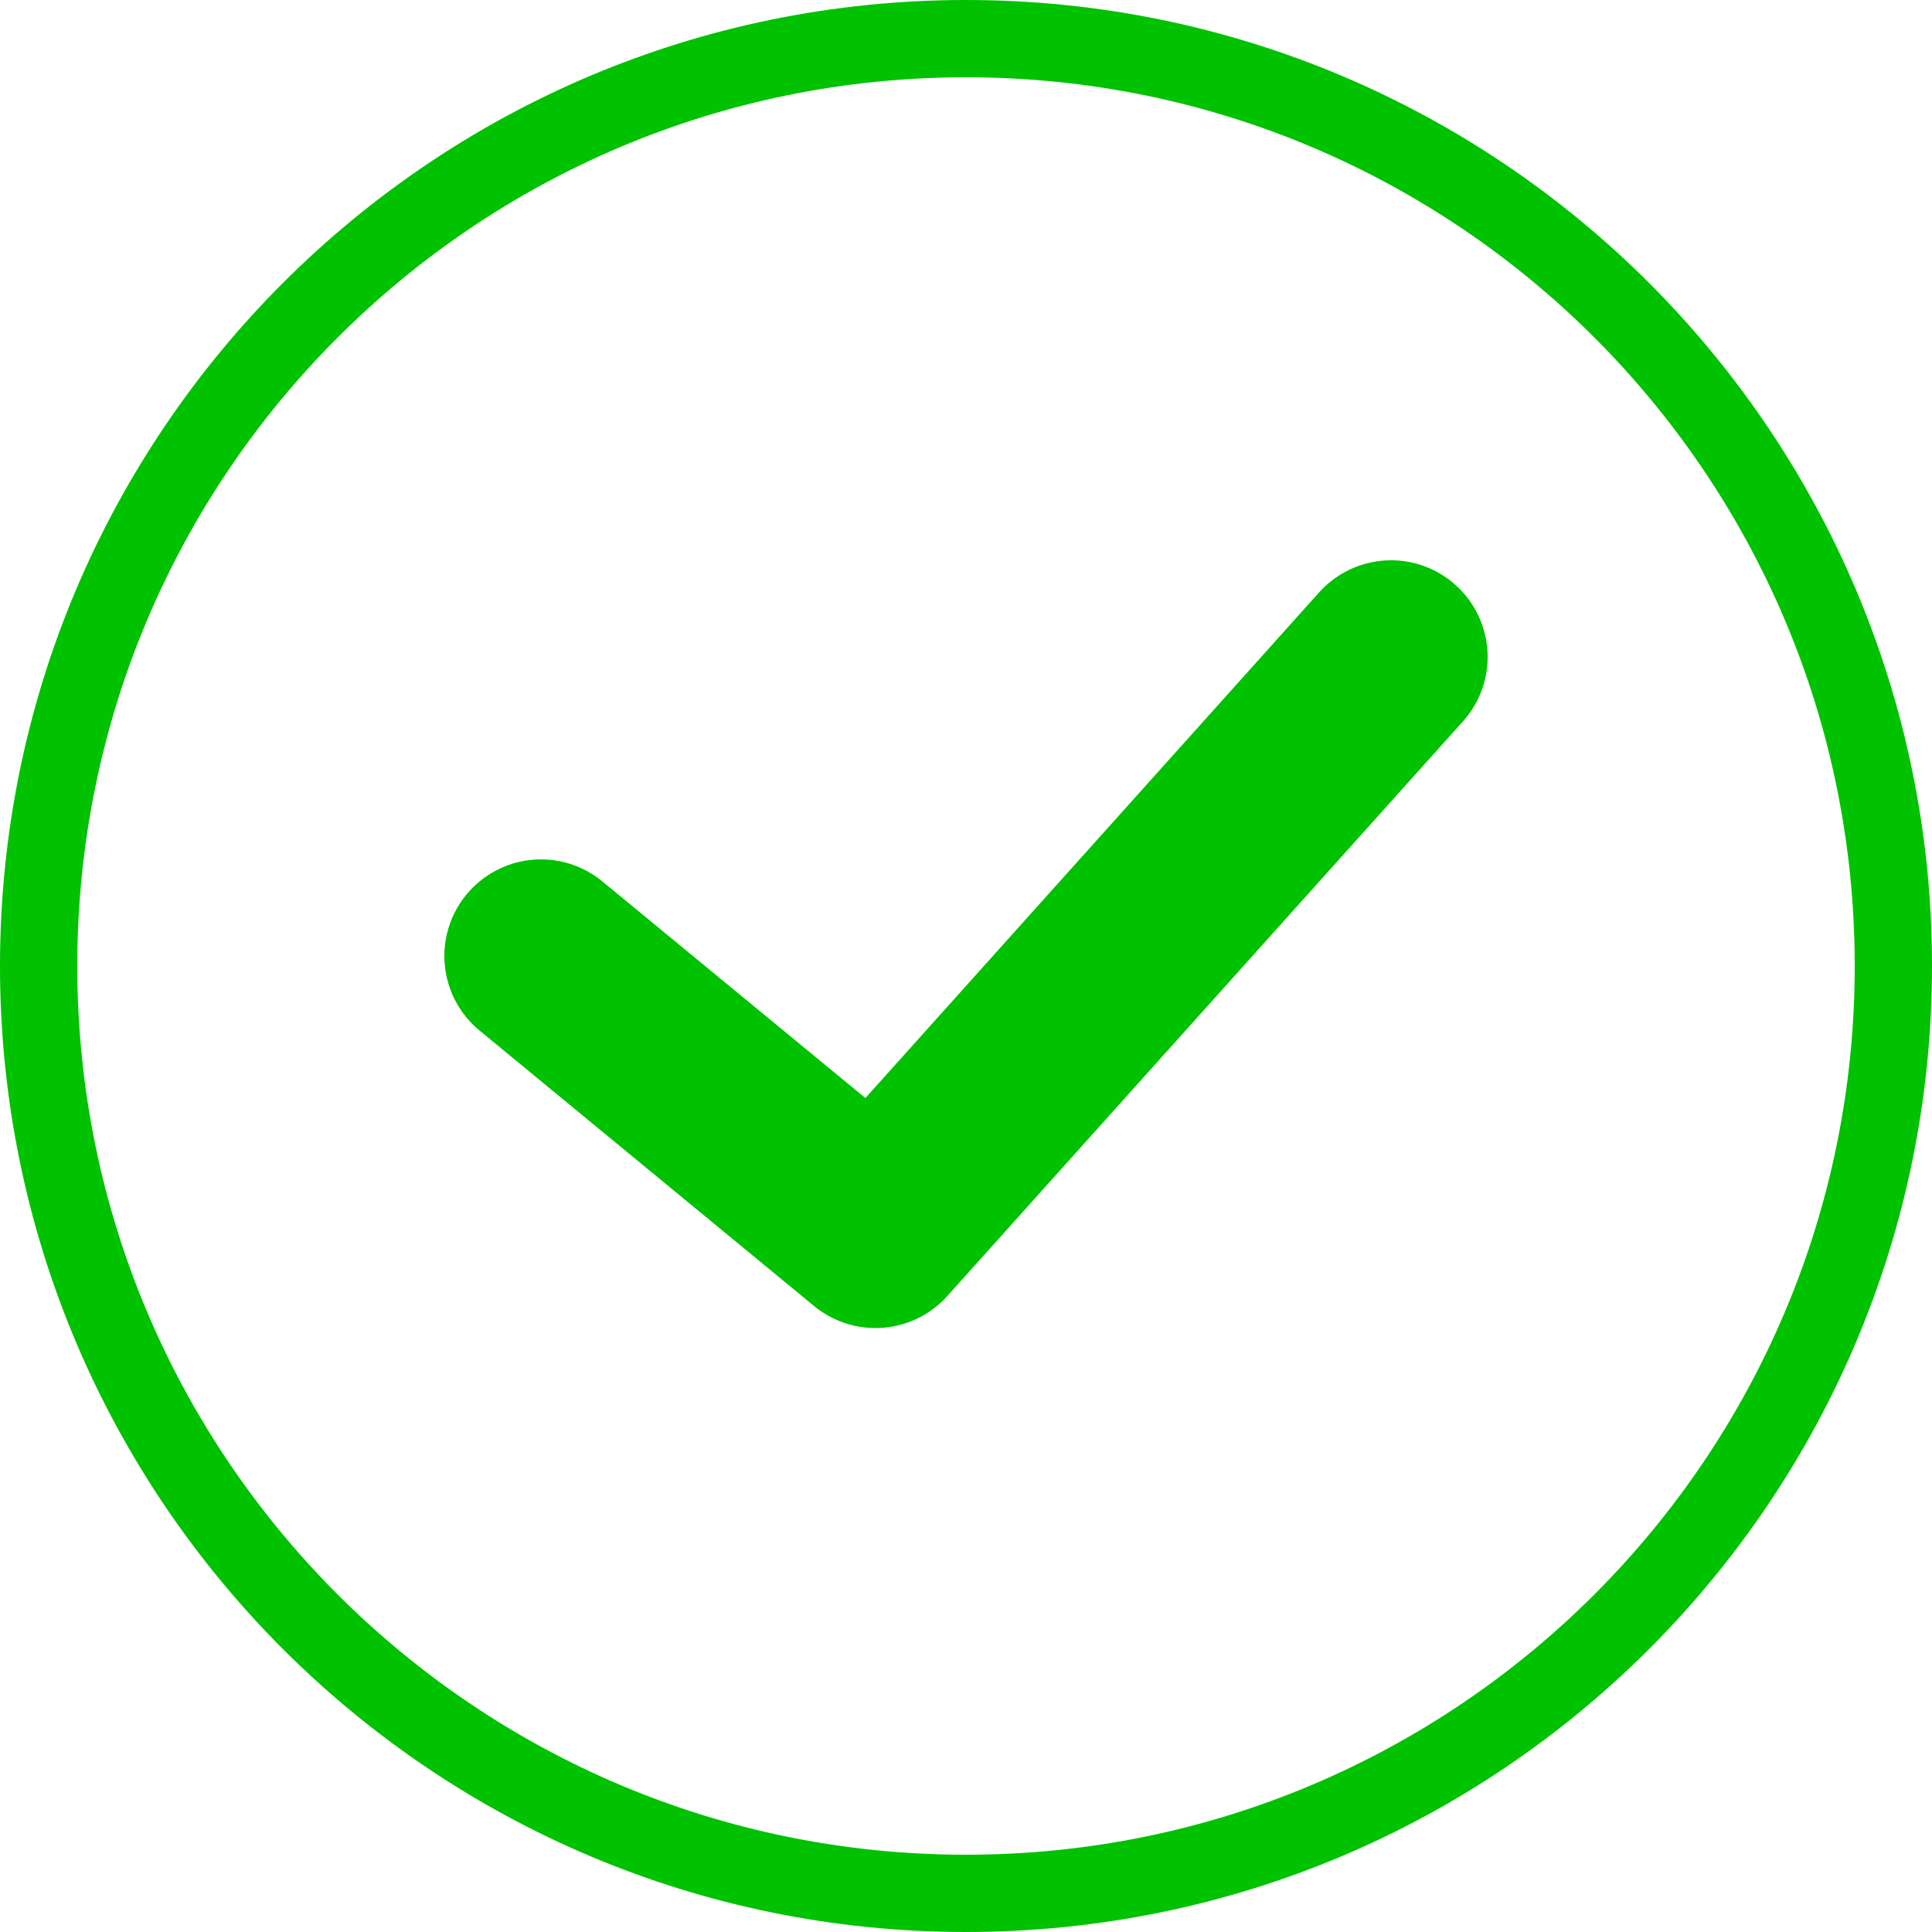 <svg width="50" height="50" viewBox="0 0 50 50" fill="none" xmlns="http://www.w3.org/2000/svg">
<path d="M49 25C49 11.745 38.255 1 25 1C11.745 1 1 11.745 1 25C1 38.255 11.745 49 25 49C38.255 49 49 38.255 49 25Z" stroke="#00C200" stroke-width="2" stroke-linecap="round"/>
<path d="M14 24.741L22.657 31.87L36 17" stroke="#00C200" stroke-width="5" stroke-linecap="round" stroke-linejoin="round"/>
</svg>
